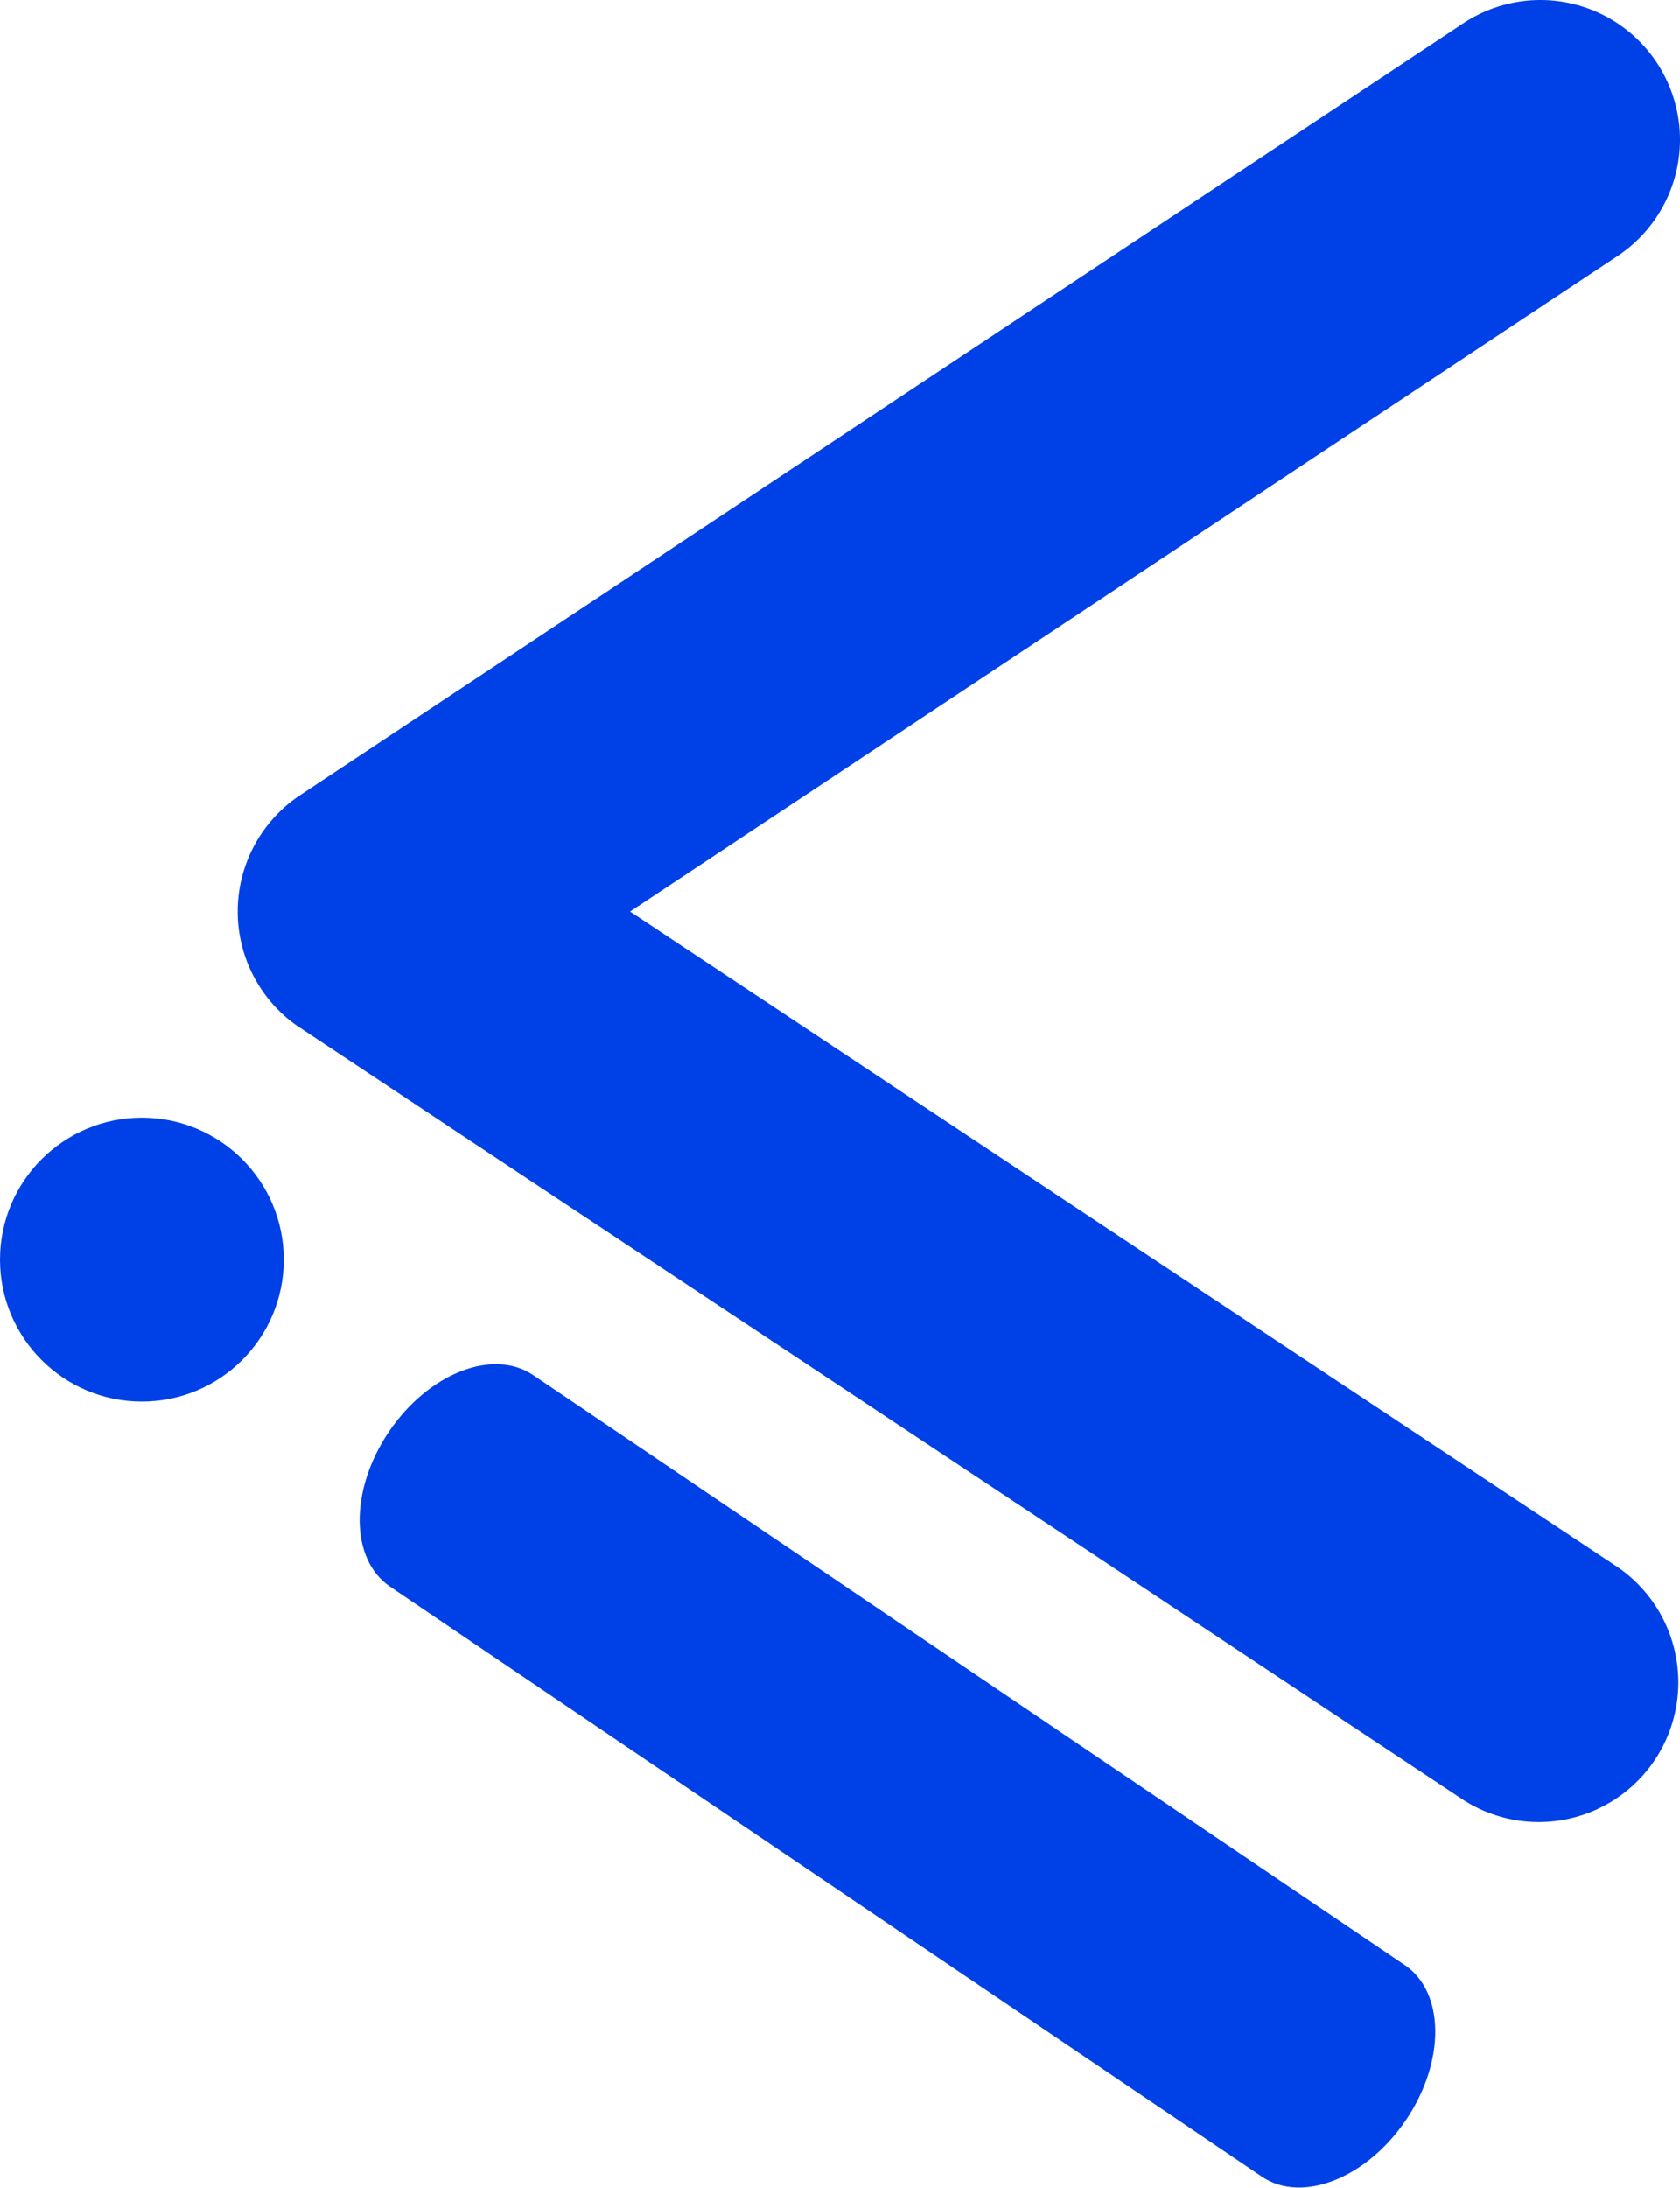 <svg id="Layer_1" data-name="Layer 1" xmlns="http://www.w3.org/2000/svg" viewBox="0 0 415.95 541.33"><title>less is more</title><path d="M74.35,254.35l287.94,191a34.56,34.56,0,0,0,38.21-57.59L156,225.56,400.5,63.35A34.55,34.55,0,0,0,362.3,5.76h0l-288,191a34.56,34.56,0,0,0,0,57.59Z" style="fill:#0041e7"/><path d="M96.57,392.6l215.85,146c9.93,6.72,25.91.45,35.69-14s9.66-31.63-.27-38.35L132,340.25c-9.94-6.72-25.92-.45-35.7,14S86.64,385.88,96.57,392.6Z" style="fill:#0041e7"/><circle cx="35.13" cy="311.68" r="35.13" style="fill:#0041e7"/></svg>